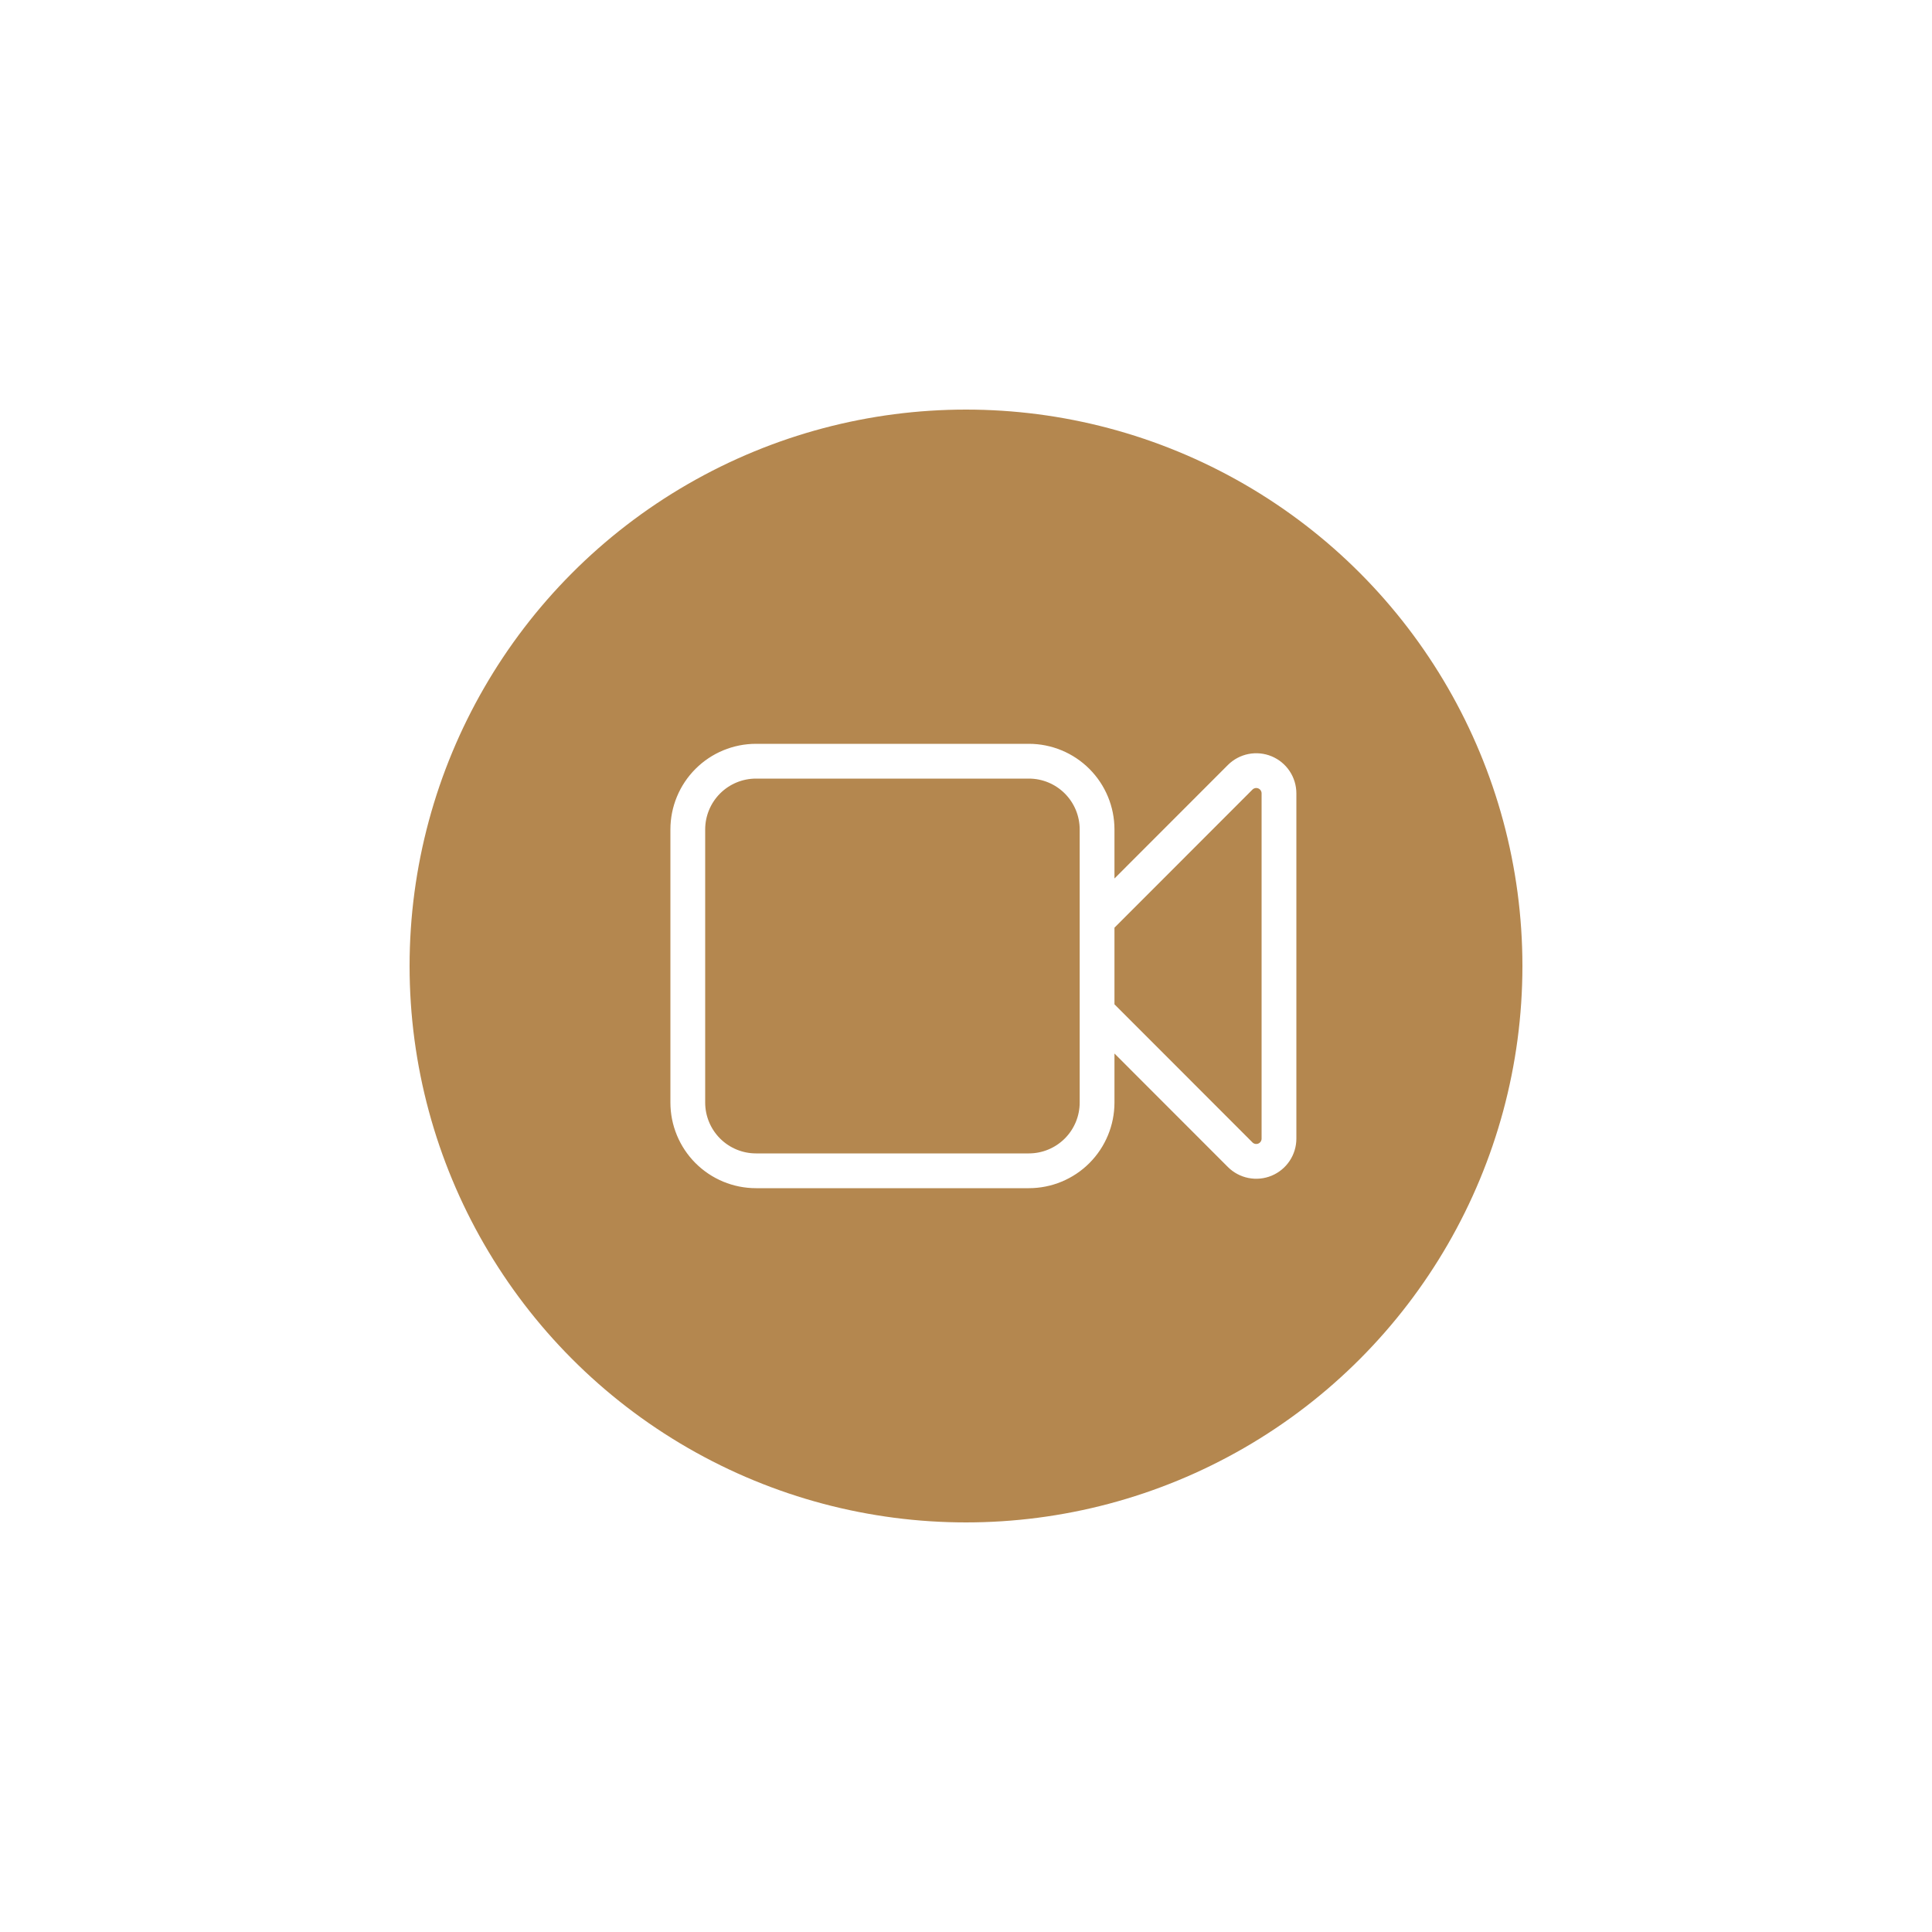 <svg width="500" height="500" viewBox="0 0 500 500" fill="none" xmlns="http://www.w3.org/2000/svg">
<rect width="500" height="500" fill="white"/>
<circle cx="250" cy="250" r="144" fill="#B4874F"/>
<path d="M283.923 238.222L320.957 201.161C321.78 200.339 322.828 199.779 323.969 199.552C325.11 199.325 326.292 199.442 327.367 199.887C328.441 200.333 329.36 201.087 330.007 202.054C330.653 203.021 330.999 204.159 331 205.323V294.677C330.999 295.841 330.653 296.979 330.007 297.946C329.36 298.913 328.441 299.667 327.367 300.113C326.292 300.558 325.11 300.675 323.969 300.448C322.828 300.221 321.78 299.661 320.957 298.839L283.923 261.778M195.654 303H266.269C270.951 303 275.442 301.139 278.752 297.826C282.063 294.512 283.923 290.019 283.923 285.333V214.667C283.923 209.981 282.063 205.488 278.752 202.174C275.442 198.861 270.951 197 266.269 197H195.654C190.972 197 186.481 198.861 183.171 202.174C179.86 205.488 178 209.981 178 214.667V285.333C178 290.019 179.86 294.512 183.171 297.826C186.481 301.139 190.972 303 195.654 303Z" stroke="white" stroke-width="9" stroke-linecap="round" stroke-linejoin="round"/>
</svg>
